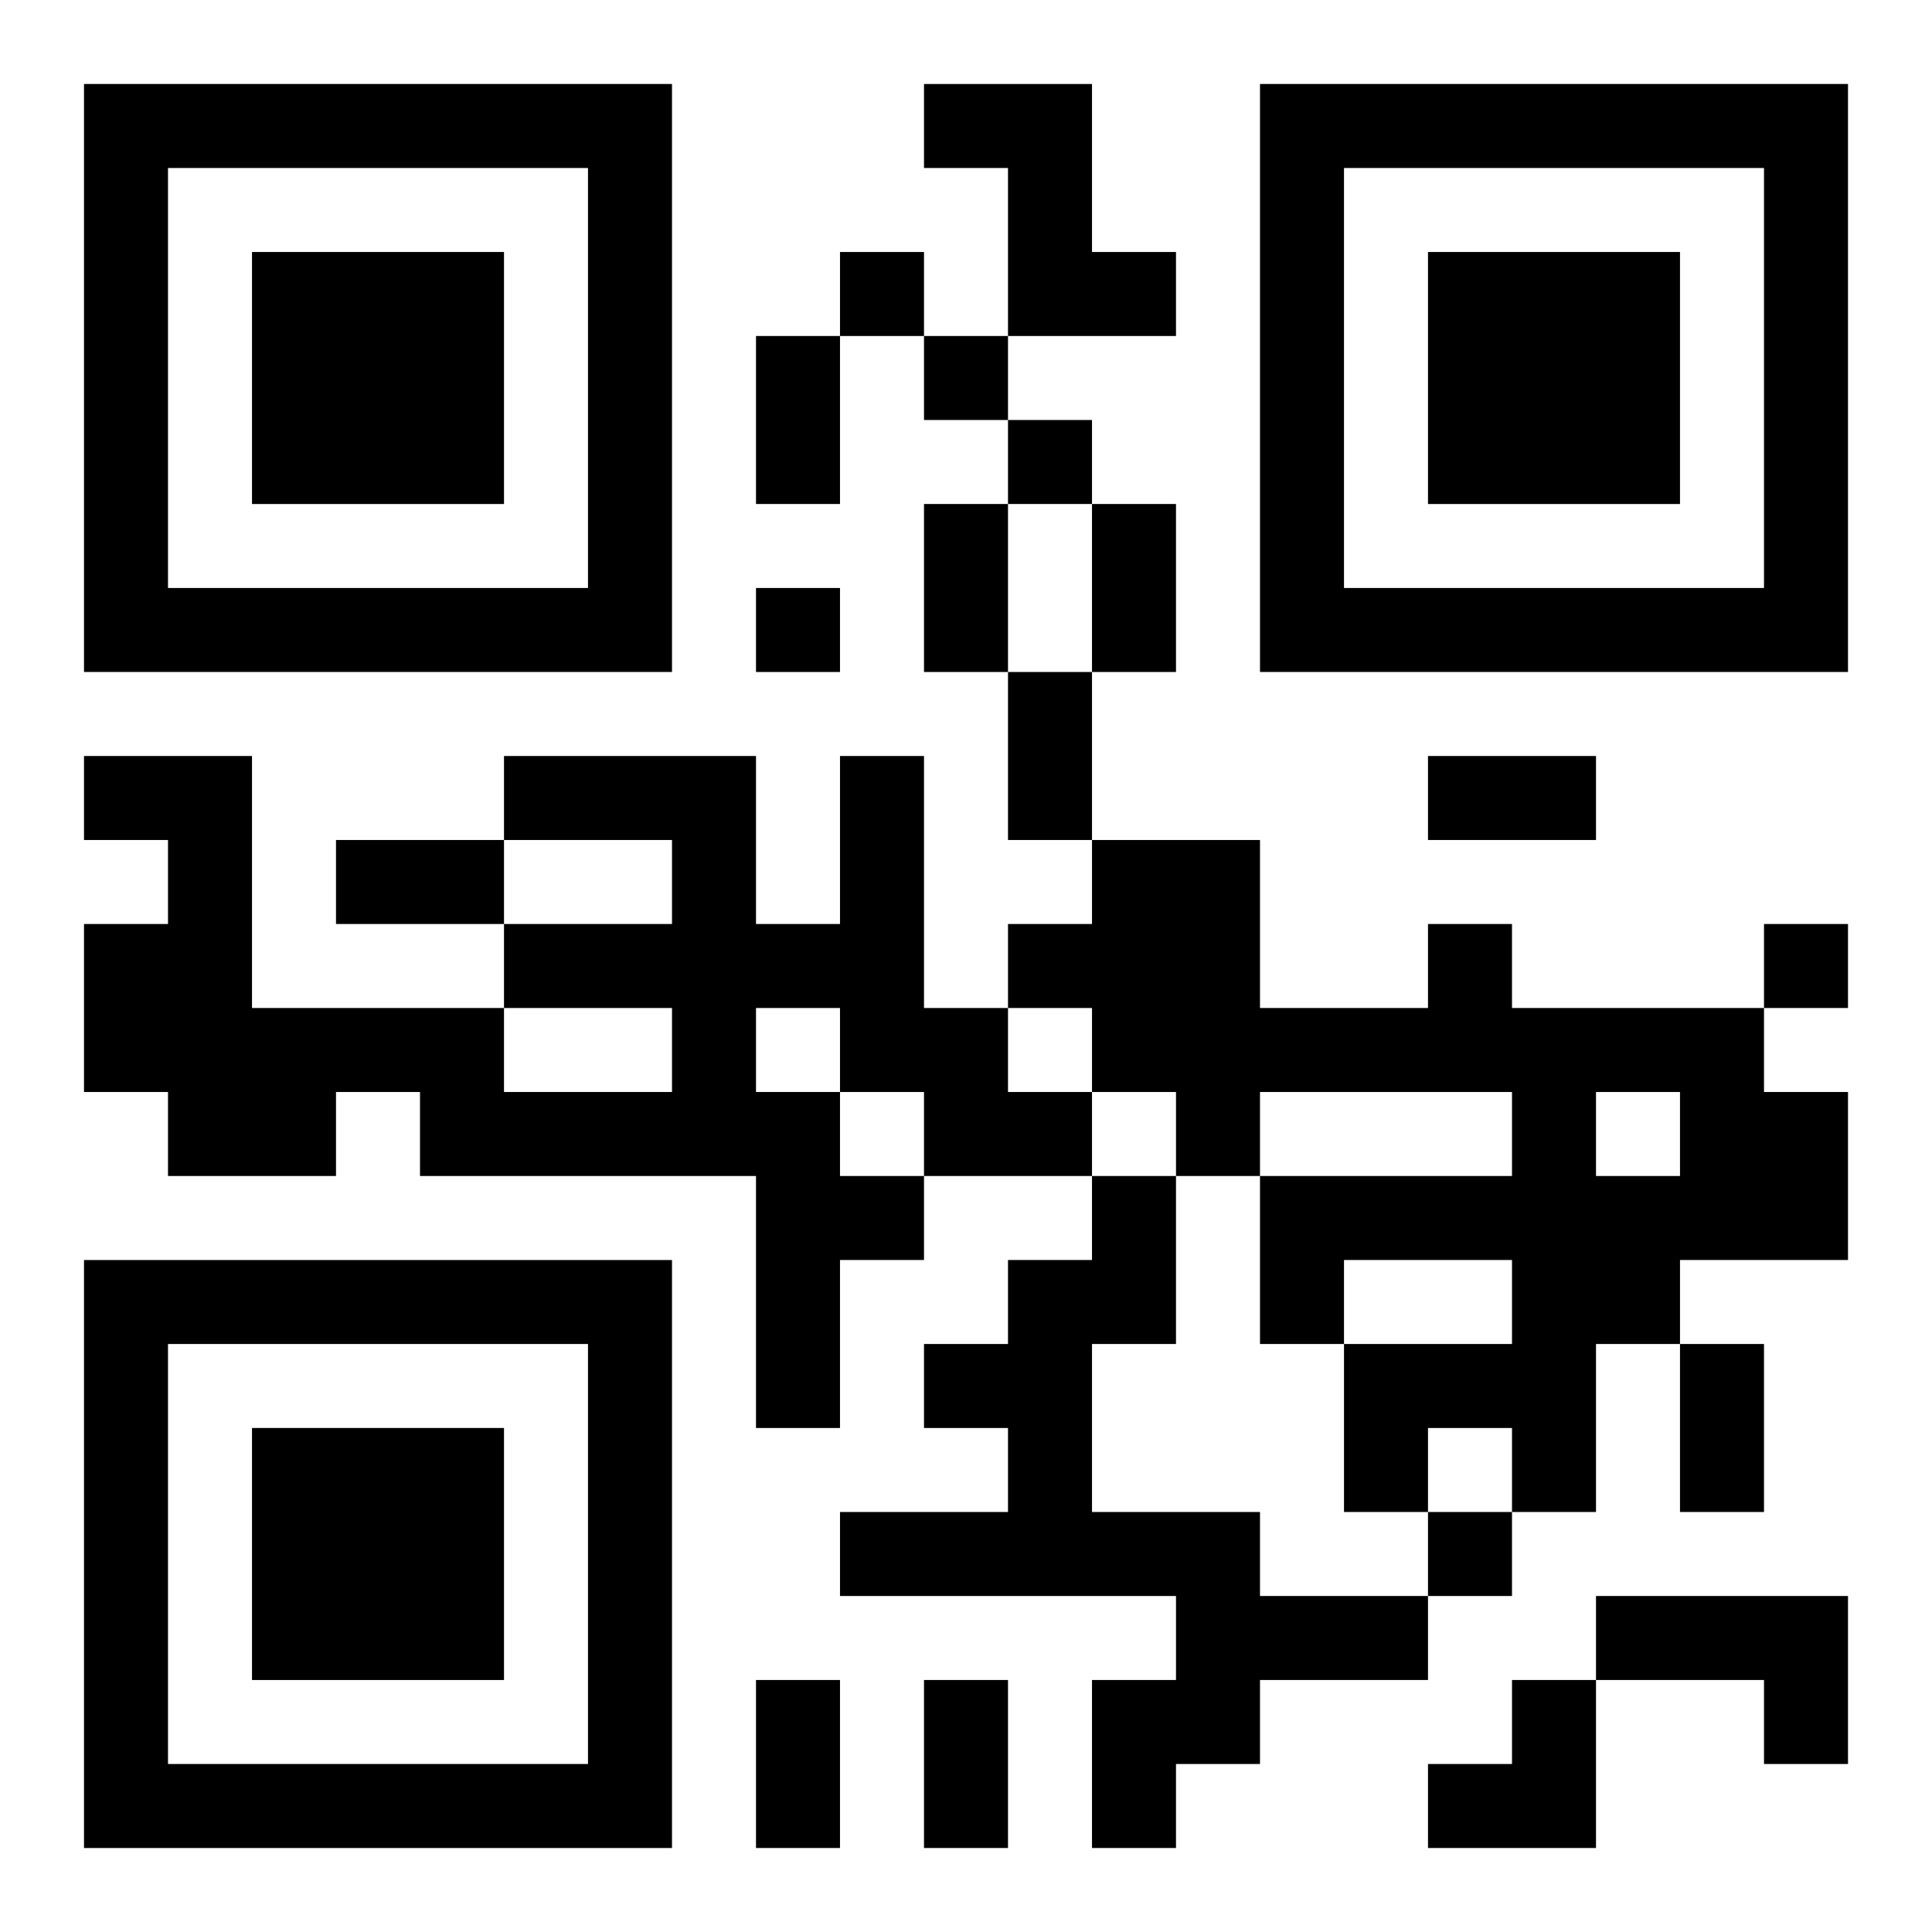 <?xml version="1.0" encoding="UTF-8"?>
<svg width="250" height="250" baseProfile="full" version="1.1" viewBox="-1 -1 23 23" xmlns="http://www.w3.org/2000/svg" xmlns:xlink="http://www.w3.org/1999/xlink"><symbol id="a"><path d="m0 7v7h7v-7h-7zm1 1h5v5h-5v-5zm1 1v3h3v-3h-3z"/></symbol><use y="-7" xlink:href="#a"/><use y="7" xlink:href="#a"/><use x="14" y="-7" xlink:href="#a"/><path d="m10 0h2v2h1v1h-2v-2h-1v-1m-1 8h1v3h1v1h1v1h-2v1h-1v2h-1v-3h-4v-1h-1v1h-2v-1h-1v-2h1v-1h-1v-1h2v3h3v1h2v-1h-2v-1h2v-1h-2v-1h3v2h1v-2m-1 3v1h1v1h1v-1h-1v-1h-1m8-1h1v1h3v1h1v2h-2v1h-1v2h-1v-1h-1v1h-1v-2h2v-1h-2v1h-1v-2h3v-1h-3v1h-1v-1h-1v-1h-1v-1h1v-1h2v2h2v-1m2 2v1h1v-1h-1m-6 1h1v2h-1v2h2v1h2v1h-2v1h-1v1h-1v-2h1v-1h-4v-1h2v-1h-1v-1h1v-1h1v-1m6 5h3v2h-1v-1h-2v-1m-9-16v1h1v-1h-1m1 1v1h1v-1h-1m1 1v1h1v-1h-1m-3 2v1h1v-1h-1m12 4v1h1v-1h-1m-4 7v1h1v-1h-1m-8-14h1v2h-1v-2m2 2h1v2h-1v-2m2 0h1v2h-1v-2m-1 2h1v2h-1v-2m5 1h2v1h-2v-1m-13 1h2v1h-2v-1m16 6h1v2h-1v-2m-11 4h1v2h-1v-2m2 0h1v2h-1v-2m6 0m1 0h1v2h-2v-1h1z"/></svg>
